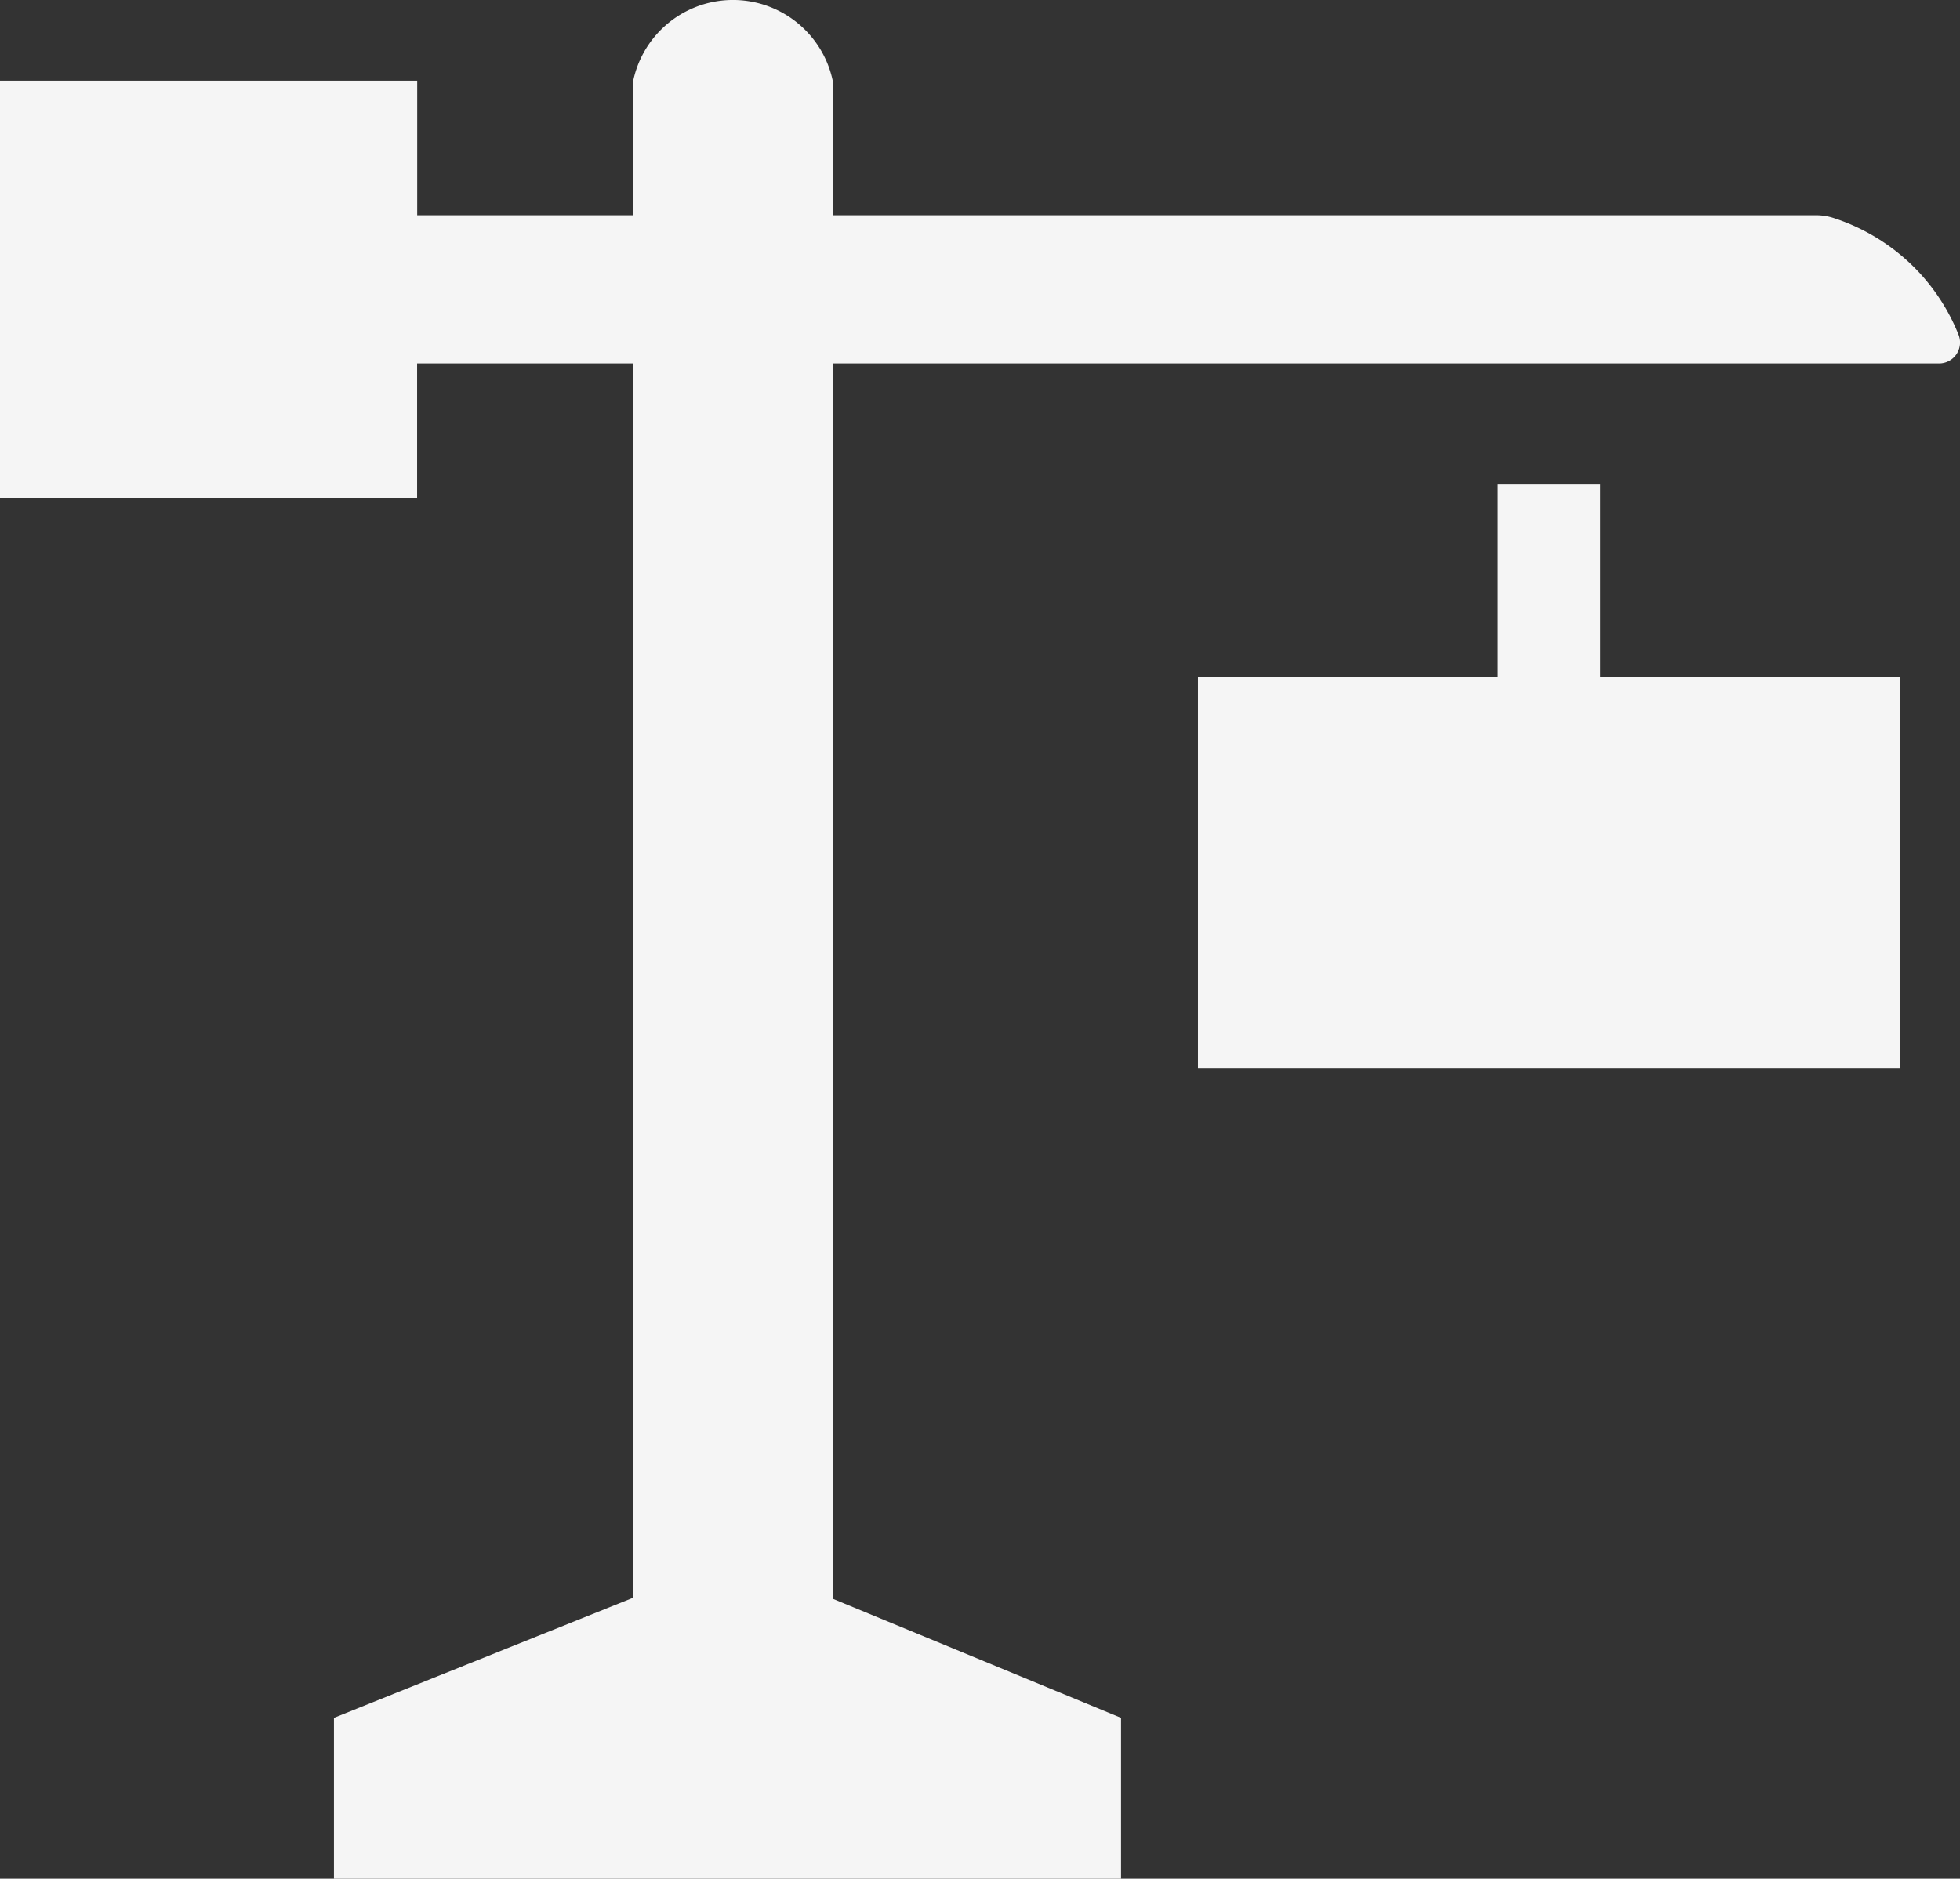 <svg xmlns="http://www.w3.org/2000/svg" width="44.547" height="42.704"><rect width="100%" height="100%" fill="#333333" stroke="none"/><g id="Group_45" data-name="Group 45" transform="translate(-568.902 -472.039)" fill="#f5f5f5"><path id="Path_31" data-name="Path 31" d="M612.383 478.091a4.608 4.608 0 00-1.8-1.094 1.265 1.265 0 00-.4-.065h-22.355v-3.059a2.318 2.318 0 00-4.534 0v3.059h-4.91v-3.059H568.9v9.481h9.482V480.3h4.91v28.057l-6.8 2.73v3.661h17.889v-3.661l-6.55-2.706V480.3h25.139a.476.476 0 00.449-.645 4.574 4.574 0 00-1.036-1.564z"/><path id="Path_32" data-name="Path 32" d="M605.273 483.053h-2.327v4.366h-6.817v8.91h15.961v-8.91h-6.817z"/></g></svg>